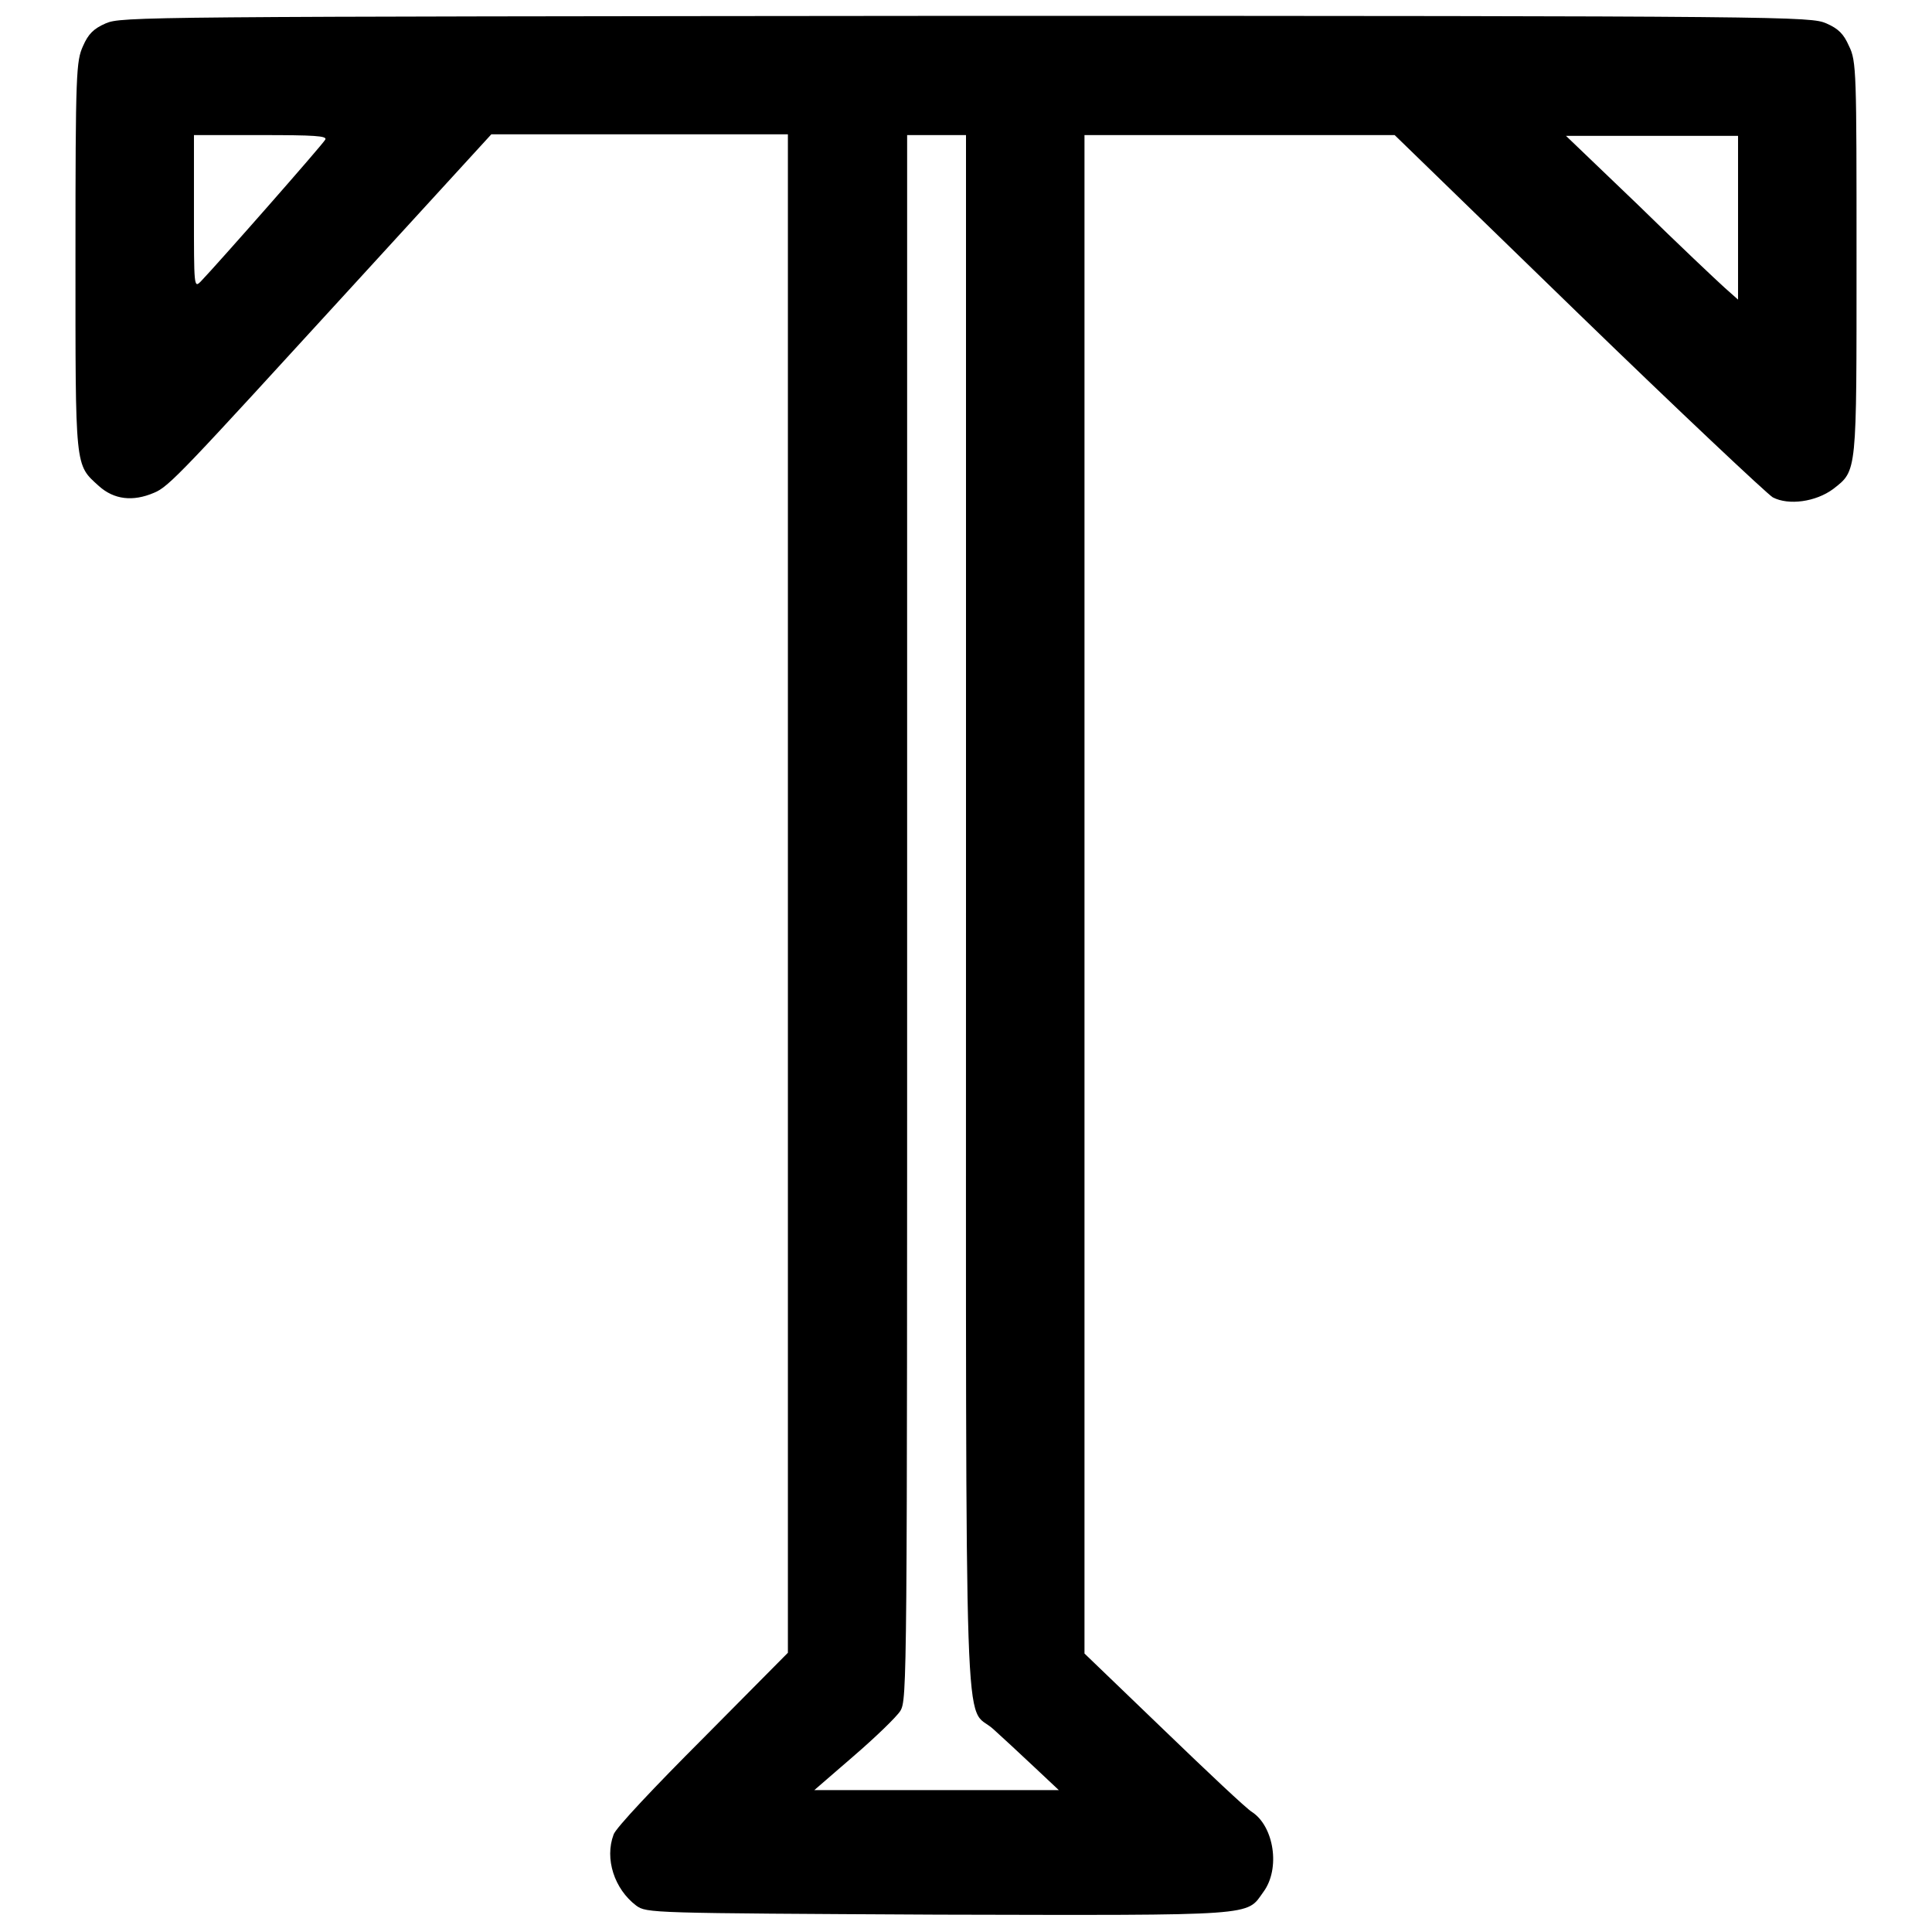 <?xml version="1.0" encoding="utf-8"?>
<!-- Svg Vector Icons : http://www.onlinewebfonts.com/icon -->
<!DOCTYPE svg PUBLIC "-//W3C//DTD SVG 1.1//EN" "http://www.w3.org/Graphics/SVG/1.1/DTD/svg11.dtd">
<svg version="1.1" xmlns="http://www.w3.org/2000/svg" xmlns:xlink="http://www.w3.org/1999/xlink" x="0px" y="0px" viewBox="0 0 256 256" enable-background="new 0 0 256 256" xml:space="preserve">
<g><g><g><path fill="#000000" d="M14,3.1c-1.6,0.7-2.3,1.4-3,3c-0.9,2-1,3.4-1,27.8c0,28.4-0.1,27.6,3.1,30.5c2,1.8,4.5,2.1,7.3,0.9c2-0.8,3.8-2.8,26.4-27.5l18.3-20h19.6h19.7v100.6v100.6l-11.3,11.4c-6.2,6.2-11.6,11.9-11.8,12.7c-1.2,3.2,0.1,7.2,3,9.4c1.4,1,1.7,1,40,1.2c42.7,0.1,40.8,0.2,43.1-3c2.3-3.1,1.4-8.7-1.5-10.6c-0.7-0.4-6-5.4-11.7-10.9l-10.5-10.1V118.6V17.9l20.6,0h20.5l24.3,23.6c13.4,13,25,23.9,25.8,24.4c2.1,1.1,5.7,0.6,8-1.1c3.2-2.5,3.1-1.9,3.1-30.6c0-24.6,0-26.1-1-28.1c-0.7-1.6-1.4-2.3-3-3c-2.1-0.9-4.2-1-114-1C18.3,2.2,16.1,2.2,14,3.1z M43.1,18.5c-0.3,0.6-14.2,16.4-16.5,18.8c-0.9,0.9-0.9,0.7-0.9-9.2V17.9h8.9C41.6,17.9,43.4,18,43.1,18.5z M128,120.9c0,115.2-0.3,104.7,3.6,108.2c1.1,1,3.5,3.2,5.4,5l3.3,3.1h-16.2h-16.2l5.2-4.5c2.9-2.5,5.7-5.2,6.2-6c0.9-1.5,0.9-3.7,0.9-105.2V17.9h3.9h3.9V120.9z M230.3,28.8v10.9l-1.8-1.6c-1-0.9-6.2-5.8-11.4-10.9l-9.6-9.2h11.4h11.4L230.3,28.8L230.3,28.8z"/></g></g></g>
</svg>